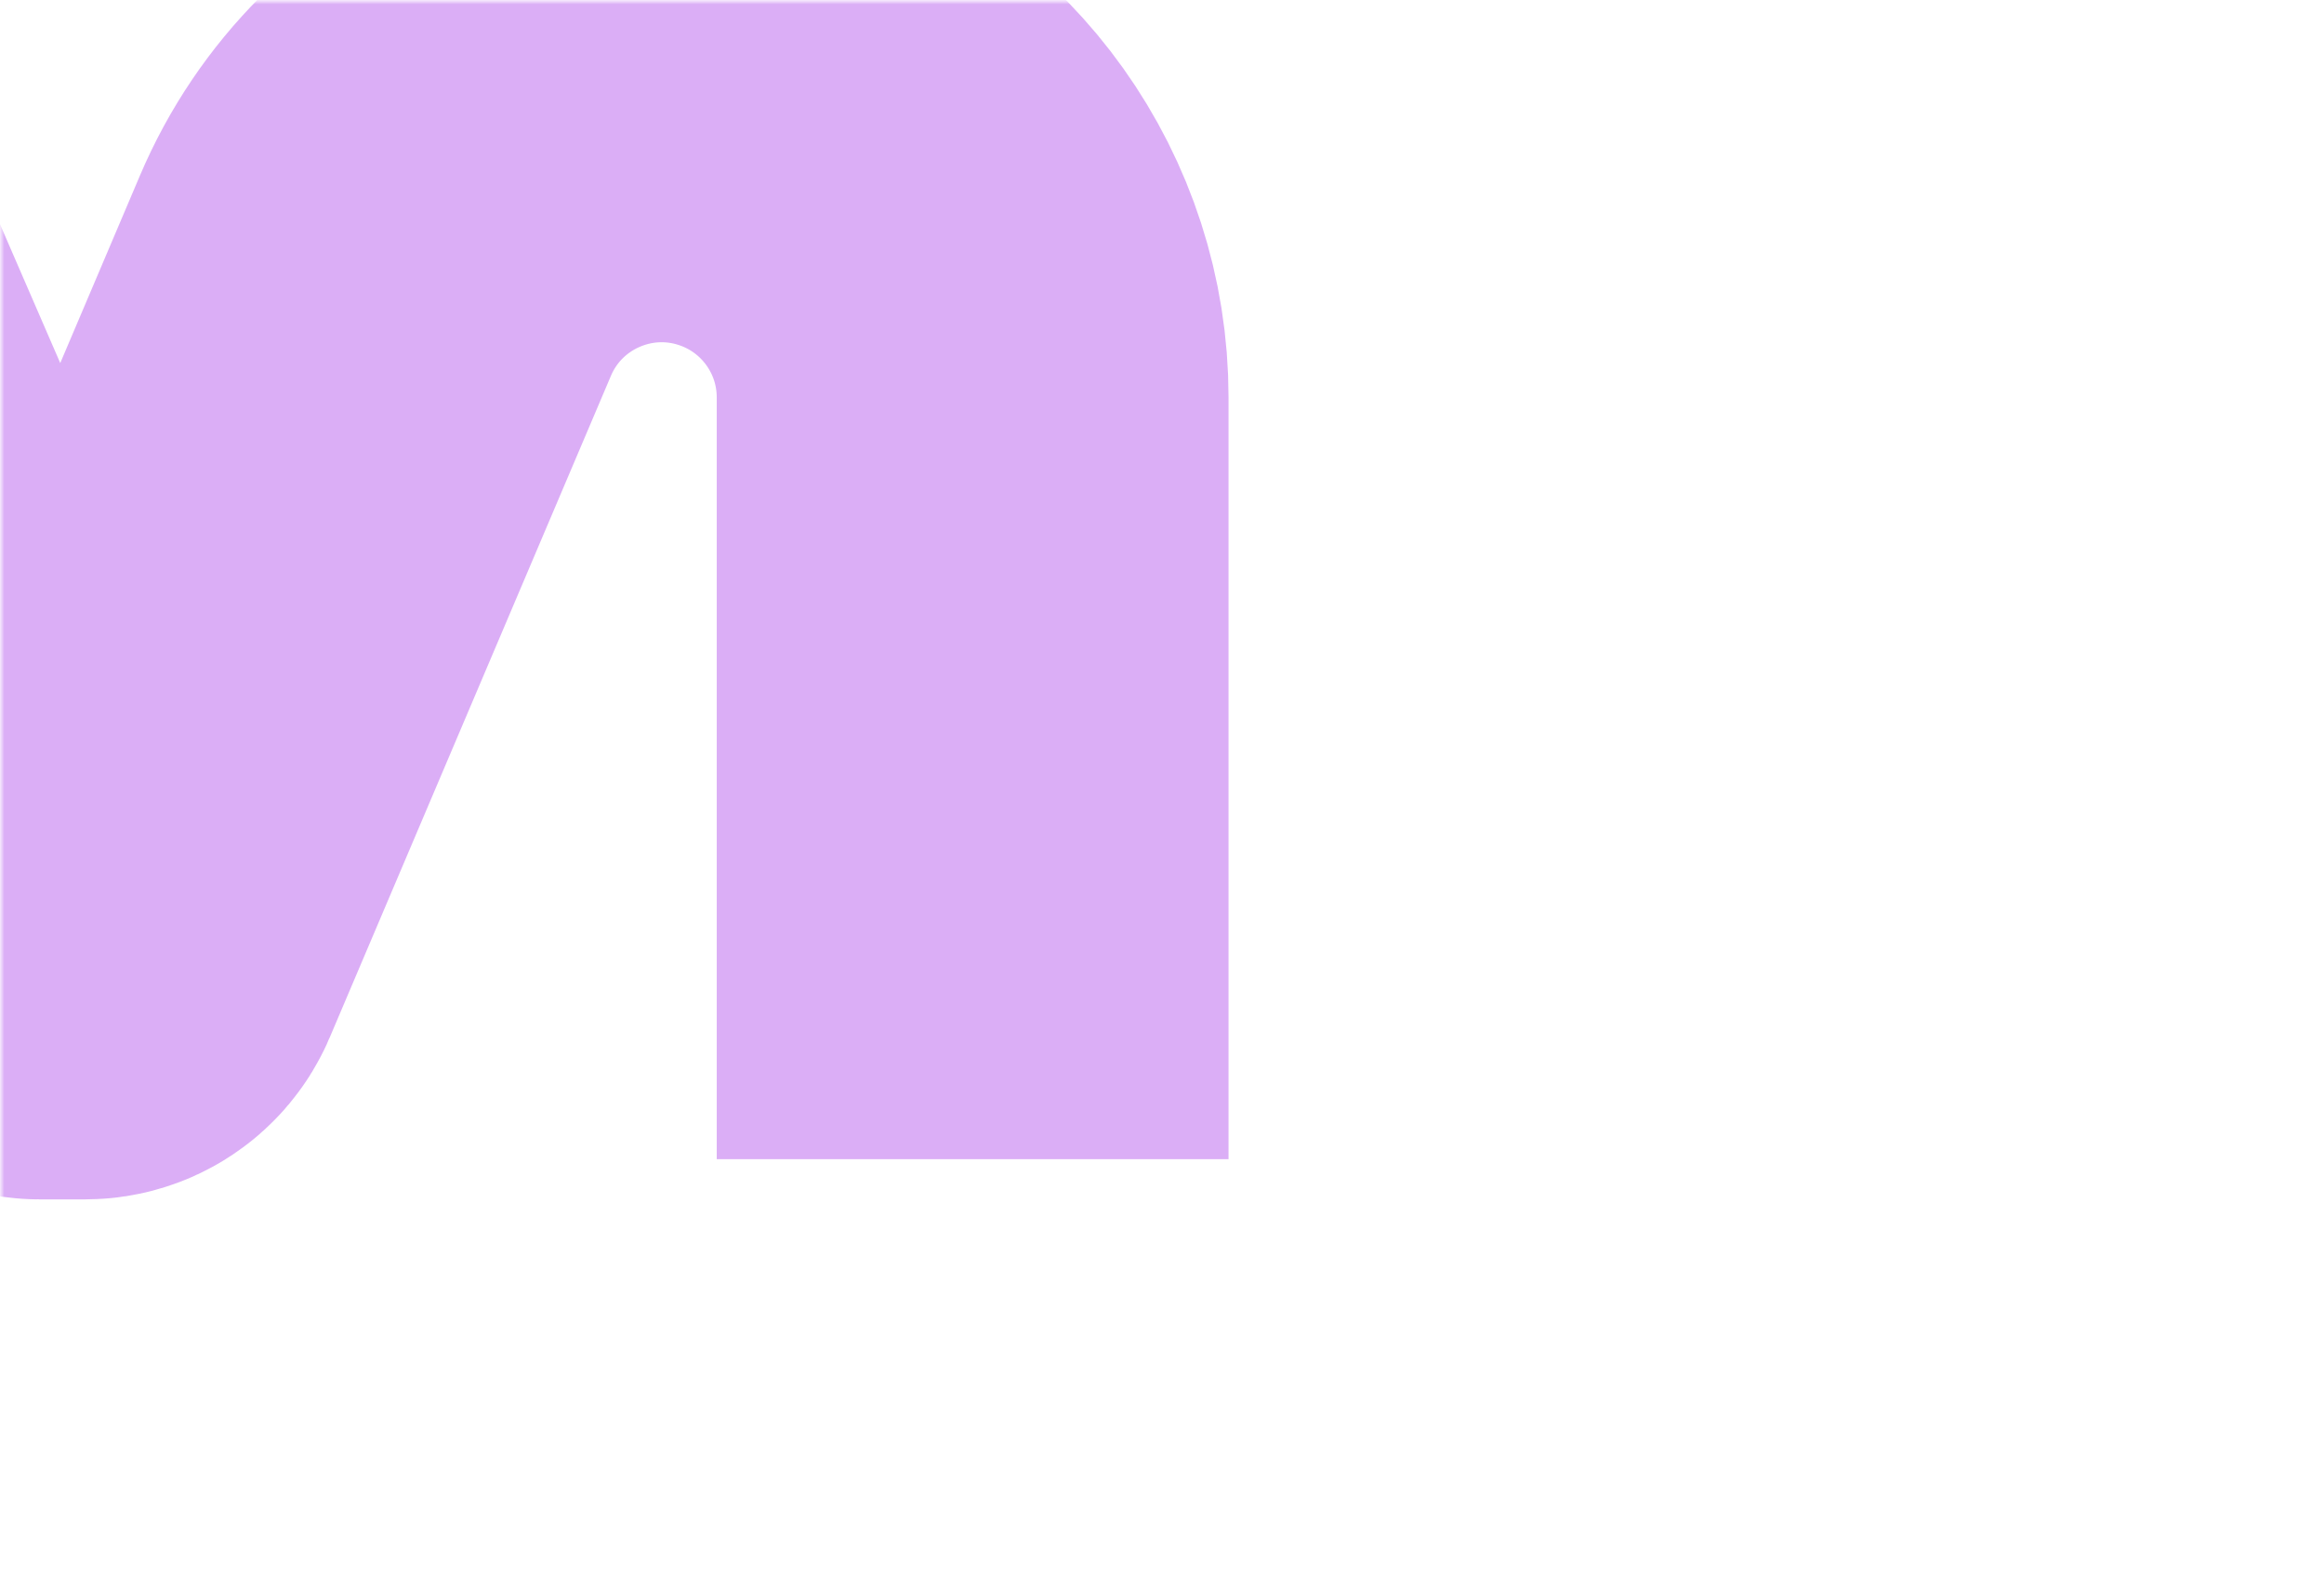 <?xml version="1.0" encoding="UTF-8"?> <svg xmlns="http://www.w3.org/2000/svg" width="795" height="538" viewBox="0 0 795 538" fill="none"> <mask id="mask0_263_976" style="mask-type:alpha" maskUnits="userSpaceOnUse" x="0" y="0" width="795" height="540"> <rect x="792.916" y="538.642" width="791.166" height="536.893" rx="41.267" transform="rotate(-180 792.916 538.642)" fill="#7391FD" stroke="#2C358C" stroke-width="2.501"></rect> </mask> <g mask="url(#mask0_263_976)"> <path d="M332.722 396.499L332.722 135.94C332.722 90.559 303.936 50.174 261.038 35.37V35.37C208.209 17.139 150.281 42.891 128.42 94.324L32.208 320.687C31.685 321.918 30.477 322.718 29.139 322.718L13.525 322.718C12.197 322.718 10.995 321.929 10.466 320.71L-117.847 25.015C-118.376 23.797 -119.577 23.008 -120.906 23.008L-136.3 23.008C-137.747 23.008 -139.028 23.94 -139.473 25.316L-263.779 409.421" stroke="#DBAEF6" stroke-width="175.074"></path> </g> </svg> 